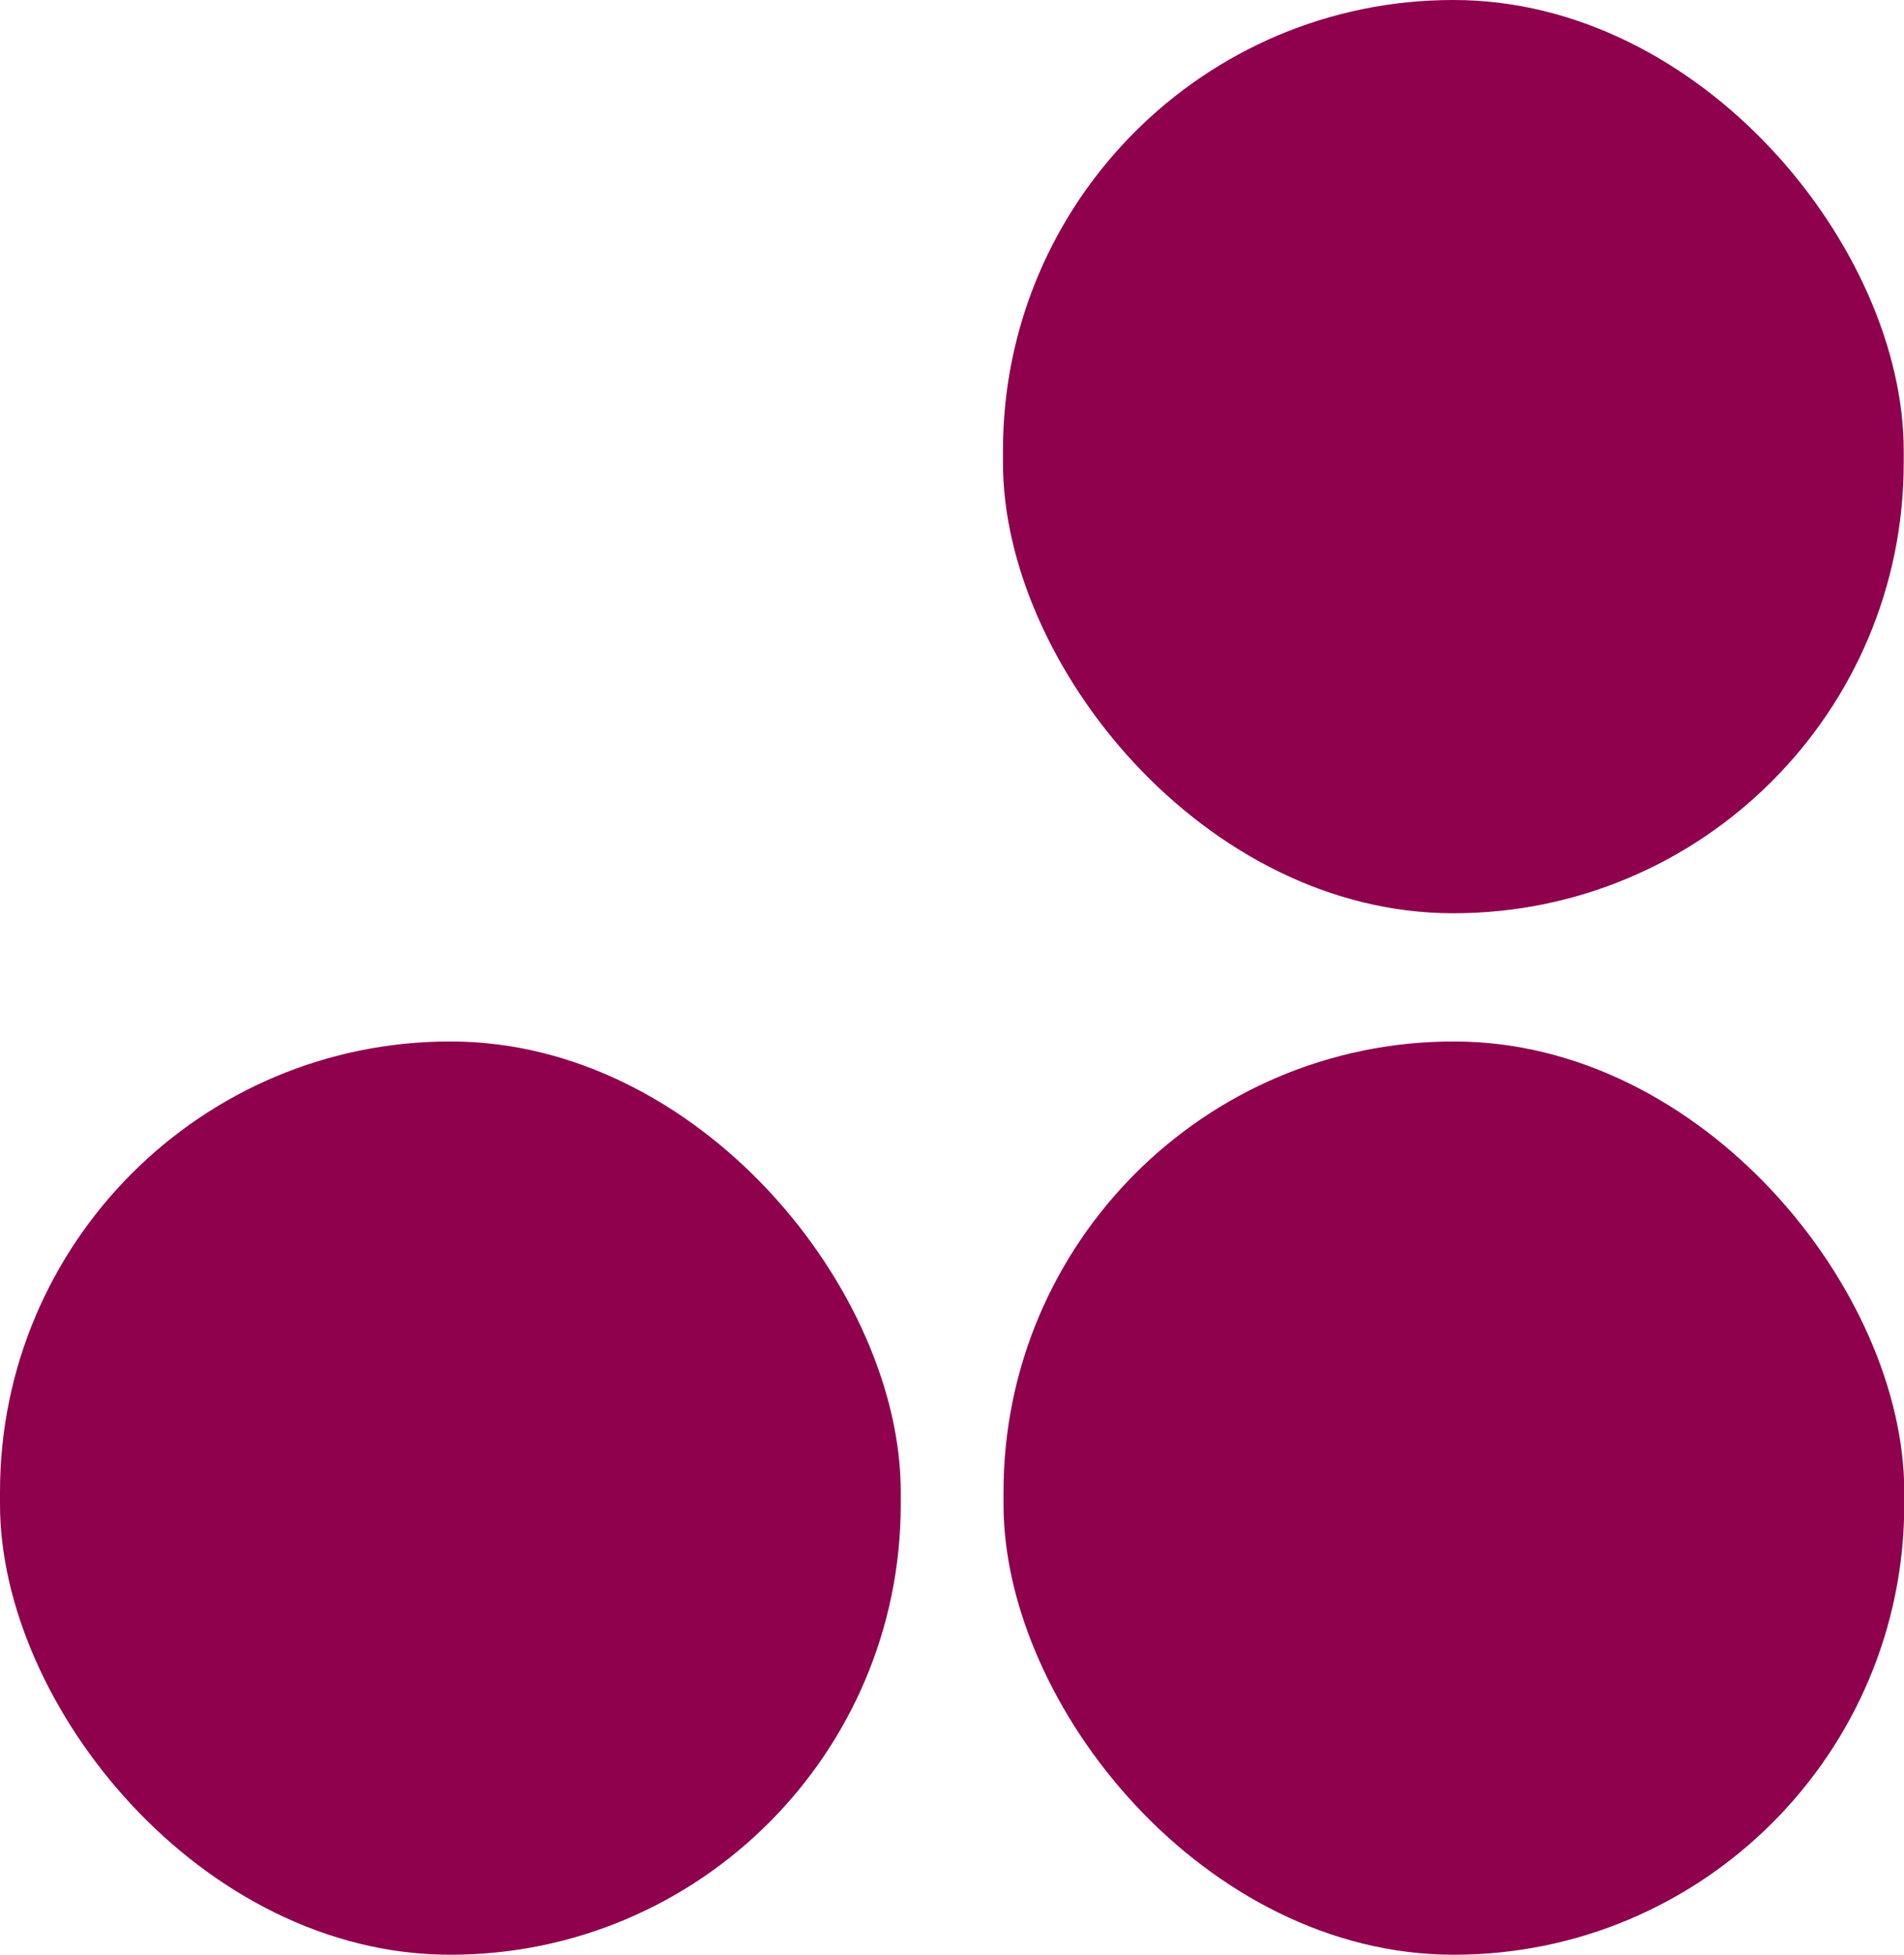 <?xml version="1.0" encoding="UTF-8"?>
<svg id="Layer_2" data-name="Layer 2" xmlns="http://www.w3.org/2000/svg" viewBox="0 0 68.93 70.74">
  <g id="Capa_1" data-name="Capa 1">
    <g>
      <rect x="36.31" y="0" width="32.61" height="33.05" rx="16.3" ry="16.3" style="fill: #8f004d; stroke-width: 0px;"/>
      <rect x="0" y="37.69" width="32.61" height="33.05" rx="16.3" ry="16.3" style="fill: #8f004d; stroke-width: 0px;"/>
      <rect x="36.33" y="37.69" width="32.61" height="33.05" rx="16.3" ry="16.3" style="fill: #8f004d; stroke-width: 0px;"/>
    </g>
  </g>
</svg>
